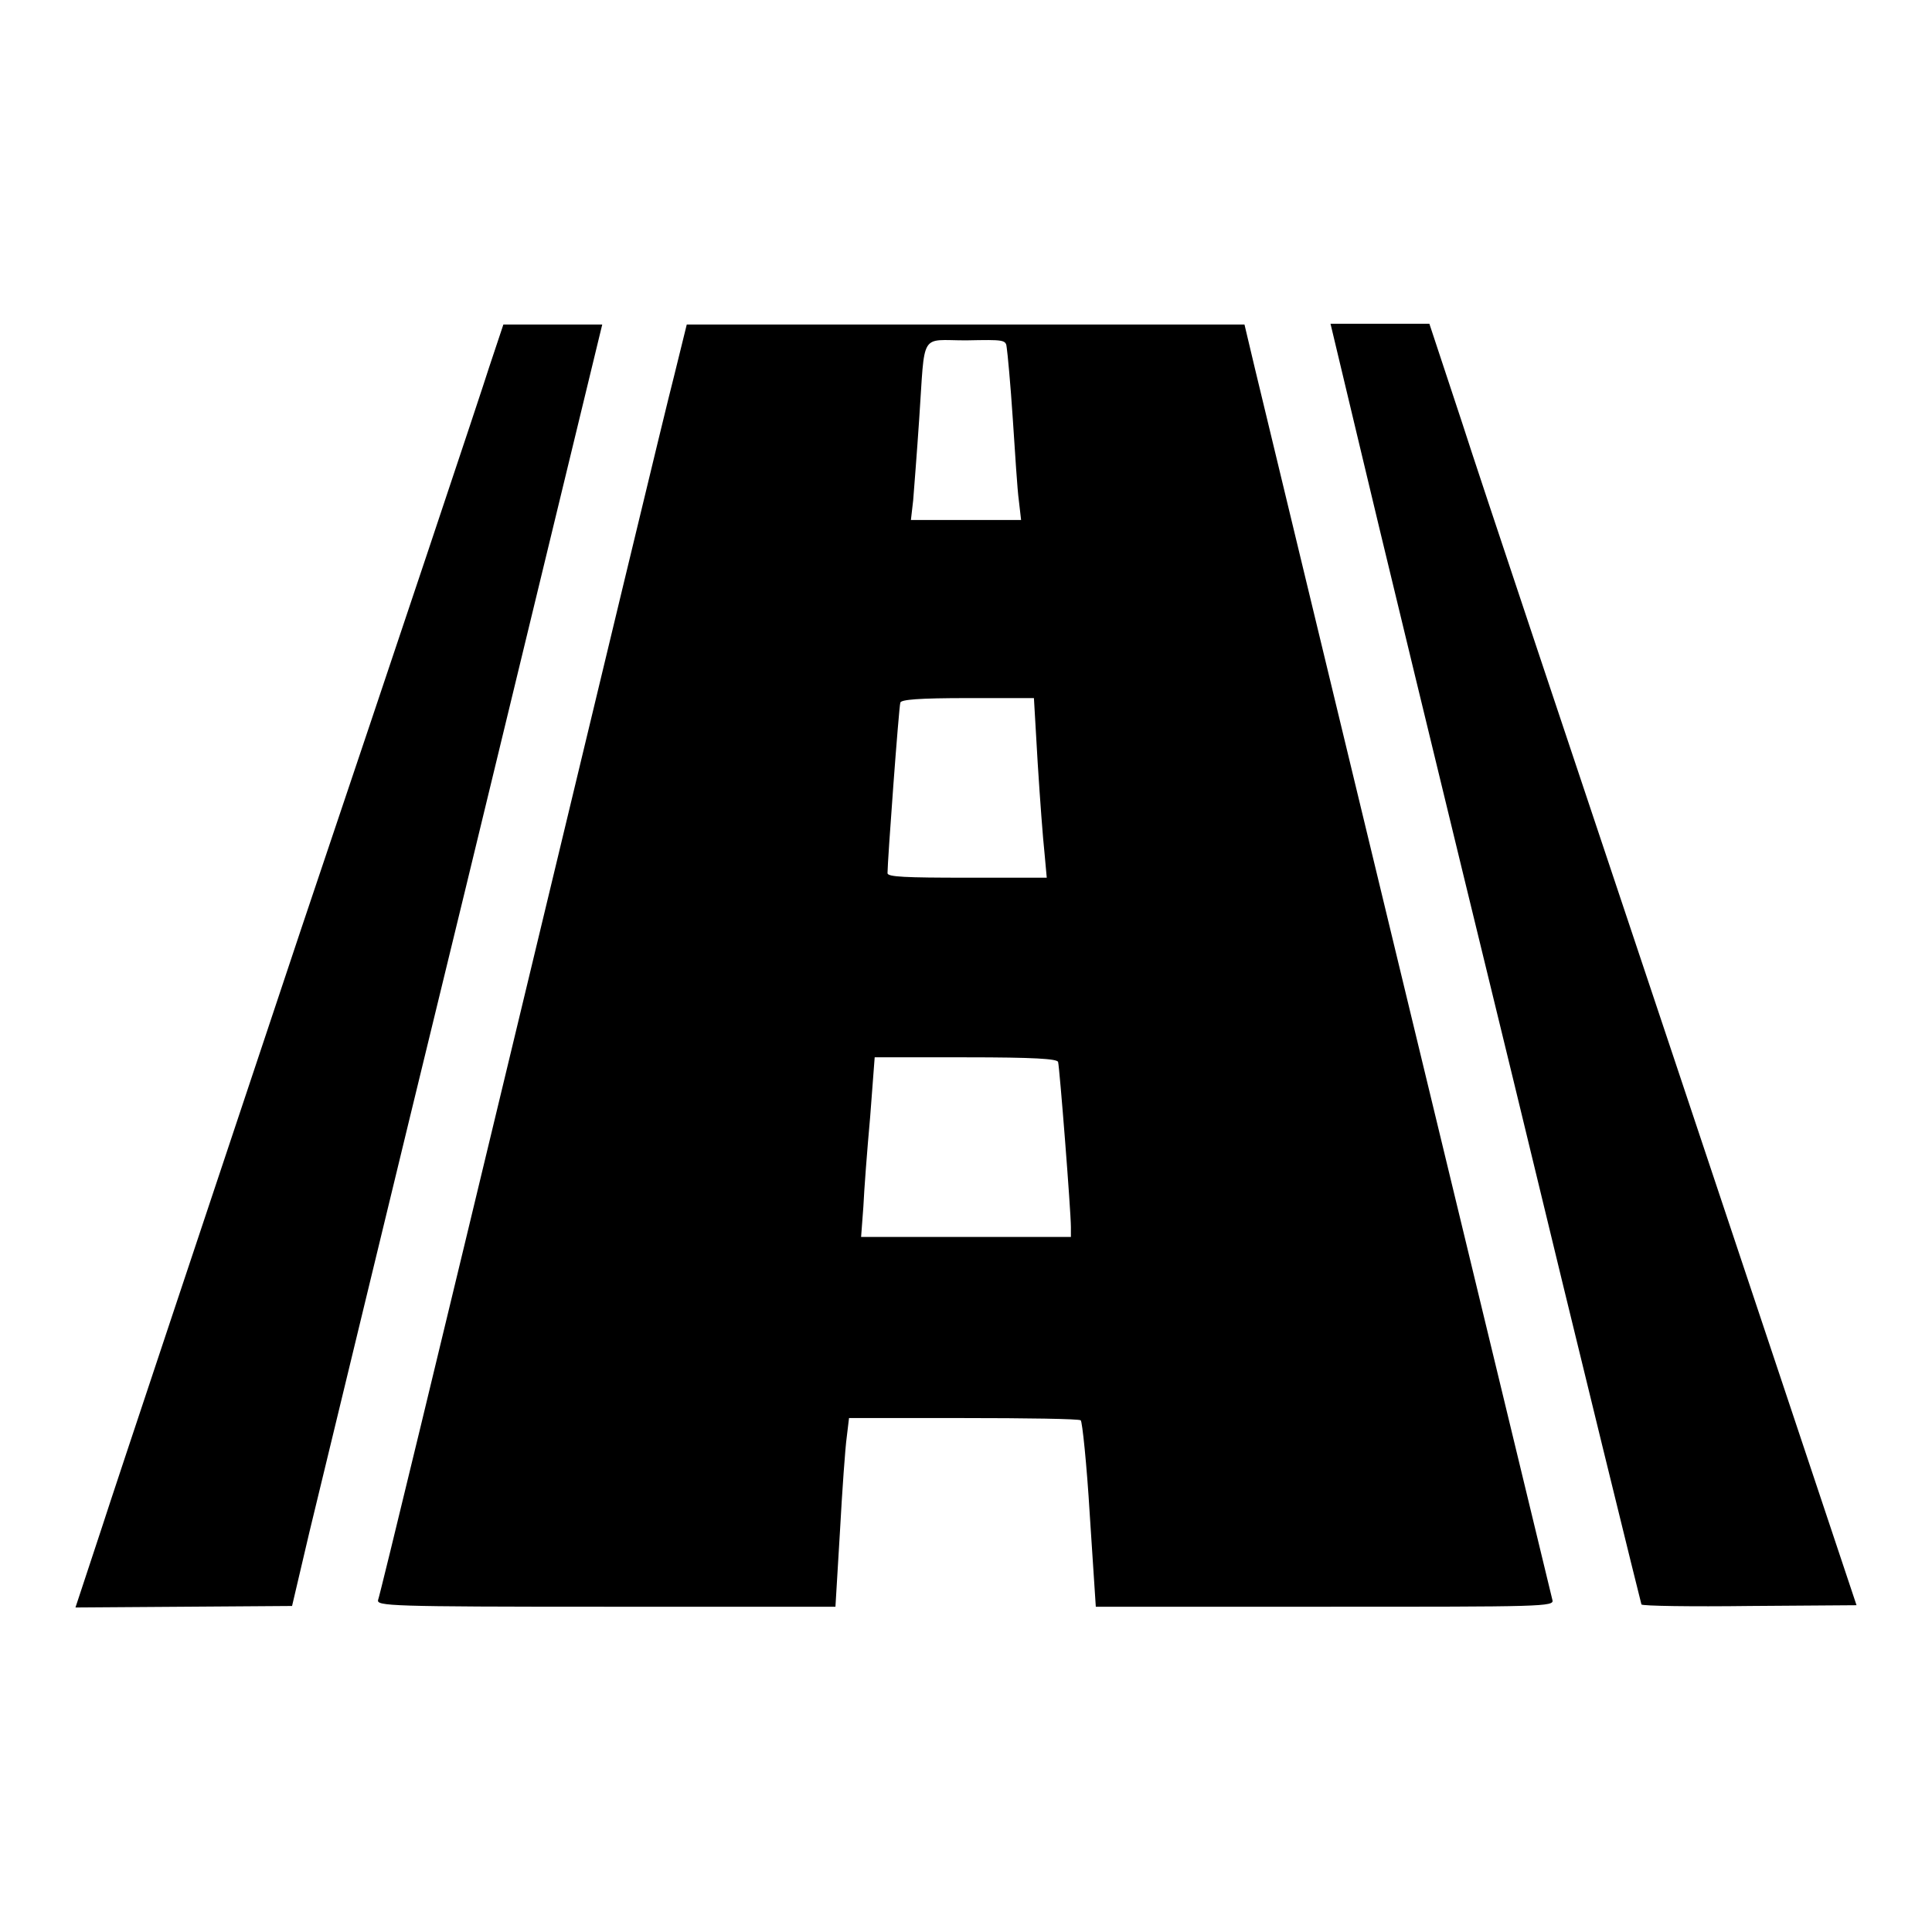 <?xml version="1.0" encoding="utf-8"?>
<!-- Svg Vector Icons : http://www.onlinewebfonts.com/icon -->
<!DOCTYPE svg PUBLIC "-//W3C//DTD SVG 1.1//EN" "http://www.w3.org/Graphics/SVG/1.1/DTD/svg11.dtd">
<svg version="1.1" xmlns="http://www.w3.org/2000/svg" xmlns:xlink="http://www.w3.org/1999/xlink" x="0px" y="0px" viewBox="0 0 256 256" enable-background="new 0 0 256 256" xml:space="preserve">
<g><g><path fill="#000000" d="M64.8,48.7c-1,3.2-12.2,36.7-24.9,74.4c-12.6,37.8-24.5,73.4-26.4,79.3L10,213l14.4-0.1l14.3-0.1L41,203c1.3-5.3,10.5-43.5,20.6-84.9L79.8,43h-6.6h-6.5L64.8,48.7L64.8,48.7z"/><path fill="#000000" d="M89.3,49.9c-1,3.8-10.1,41.7-20.3,84.1s-18.7,77.6-18.9,78c-0.2,0.8,1.4,0.9,30.2,0.9h30.4l0.6-10c0.3-5.5,0.7-11.1,0.9-12.5l0.3-2.5h15.1c8.3,0,15.4,0.1,15.6,0.3c0.2,0.1,0.8,5.8,1.2,12.5l0.8,12.2h30.4c28.7,0,30.4,0,30.1-0.9c-0.1-0.4-8.7-36-19.1-79c-10.4-43-19.5-80.8-20.3-84.1l-1.4-5.9h-37H91L89.3,49.9L89.3,49.9z M133.4,46.1c0.1,0.6,0.5,4.8,0.8,9.4c0.3,4.5,0.6,9.4,0.8,10.8l0.3,2.6H128h-7.3l0.3-2.6c0.1-1.3,0.5-6.3,0.8-10.8c0.8-11.7,0-10.4,6.2-10.4C133.1,45,133.3,45,133.4,46.1L133.4,46.1z M137.5,101.1c0.3,4.8,0.7,10.1,0.9,11.9l0.3,3.3h-10.6c-8.1,0-10.5-0.1-10.5-0.6c0-1.6,1.5-22,1.7-22.6c0.1-0.4,2.4-0.6,9-0.6h8.7L137.5,101.1L137.5,101.1z M140.2,140.7c0.2,0.7,1.7,19.8,1.7,21.9v1.3H128h-13.9l0.3-4c0.1-2.2,0.5-7.5,0.9-11.9l0.6-7.9h12.1C137.1,140.1,140,140.3,140.2,140.7L140.2,140.7z"/><path fill="#000000" d="M180,58.4c2,8.5,11.2,46.5,20.5,84.6c9.2,38.1,16.9,69.3,17,69.6c0.1,0.2,6.6,0.3,14.4,0.2l14.1-0.1l-24-71.9c-13.2-39.5-26-77.7-28.3-84.9l-4.3-13h-6.6h-6.5L180,58.4z"/></g></g>
</svg>